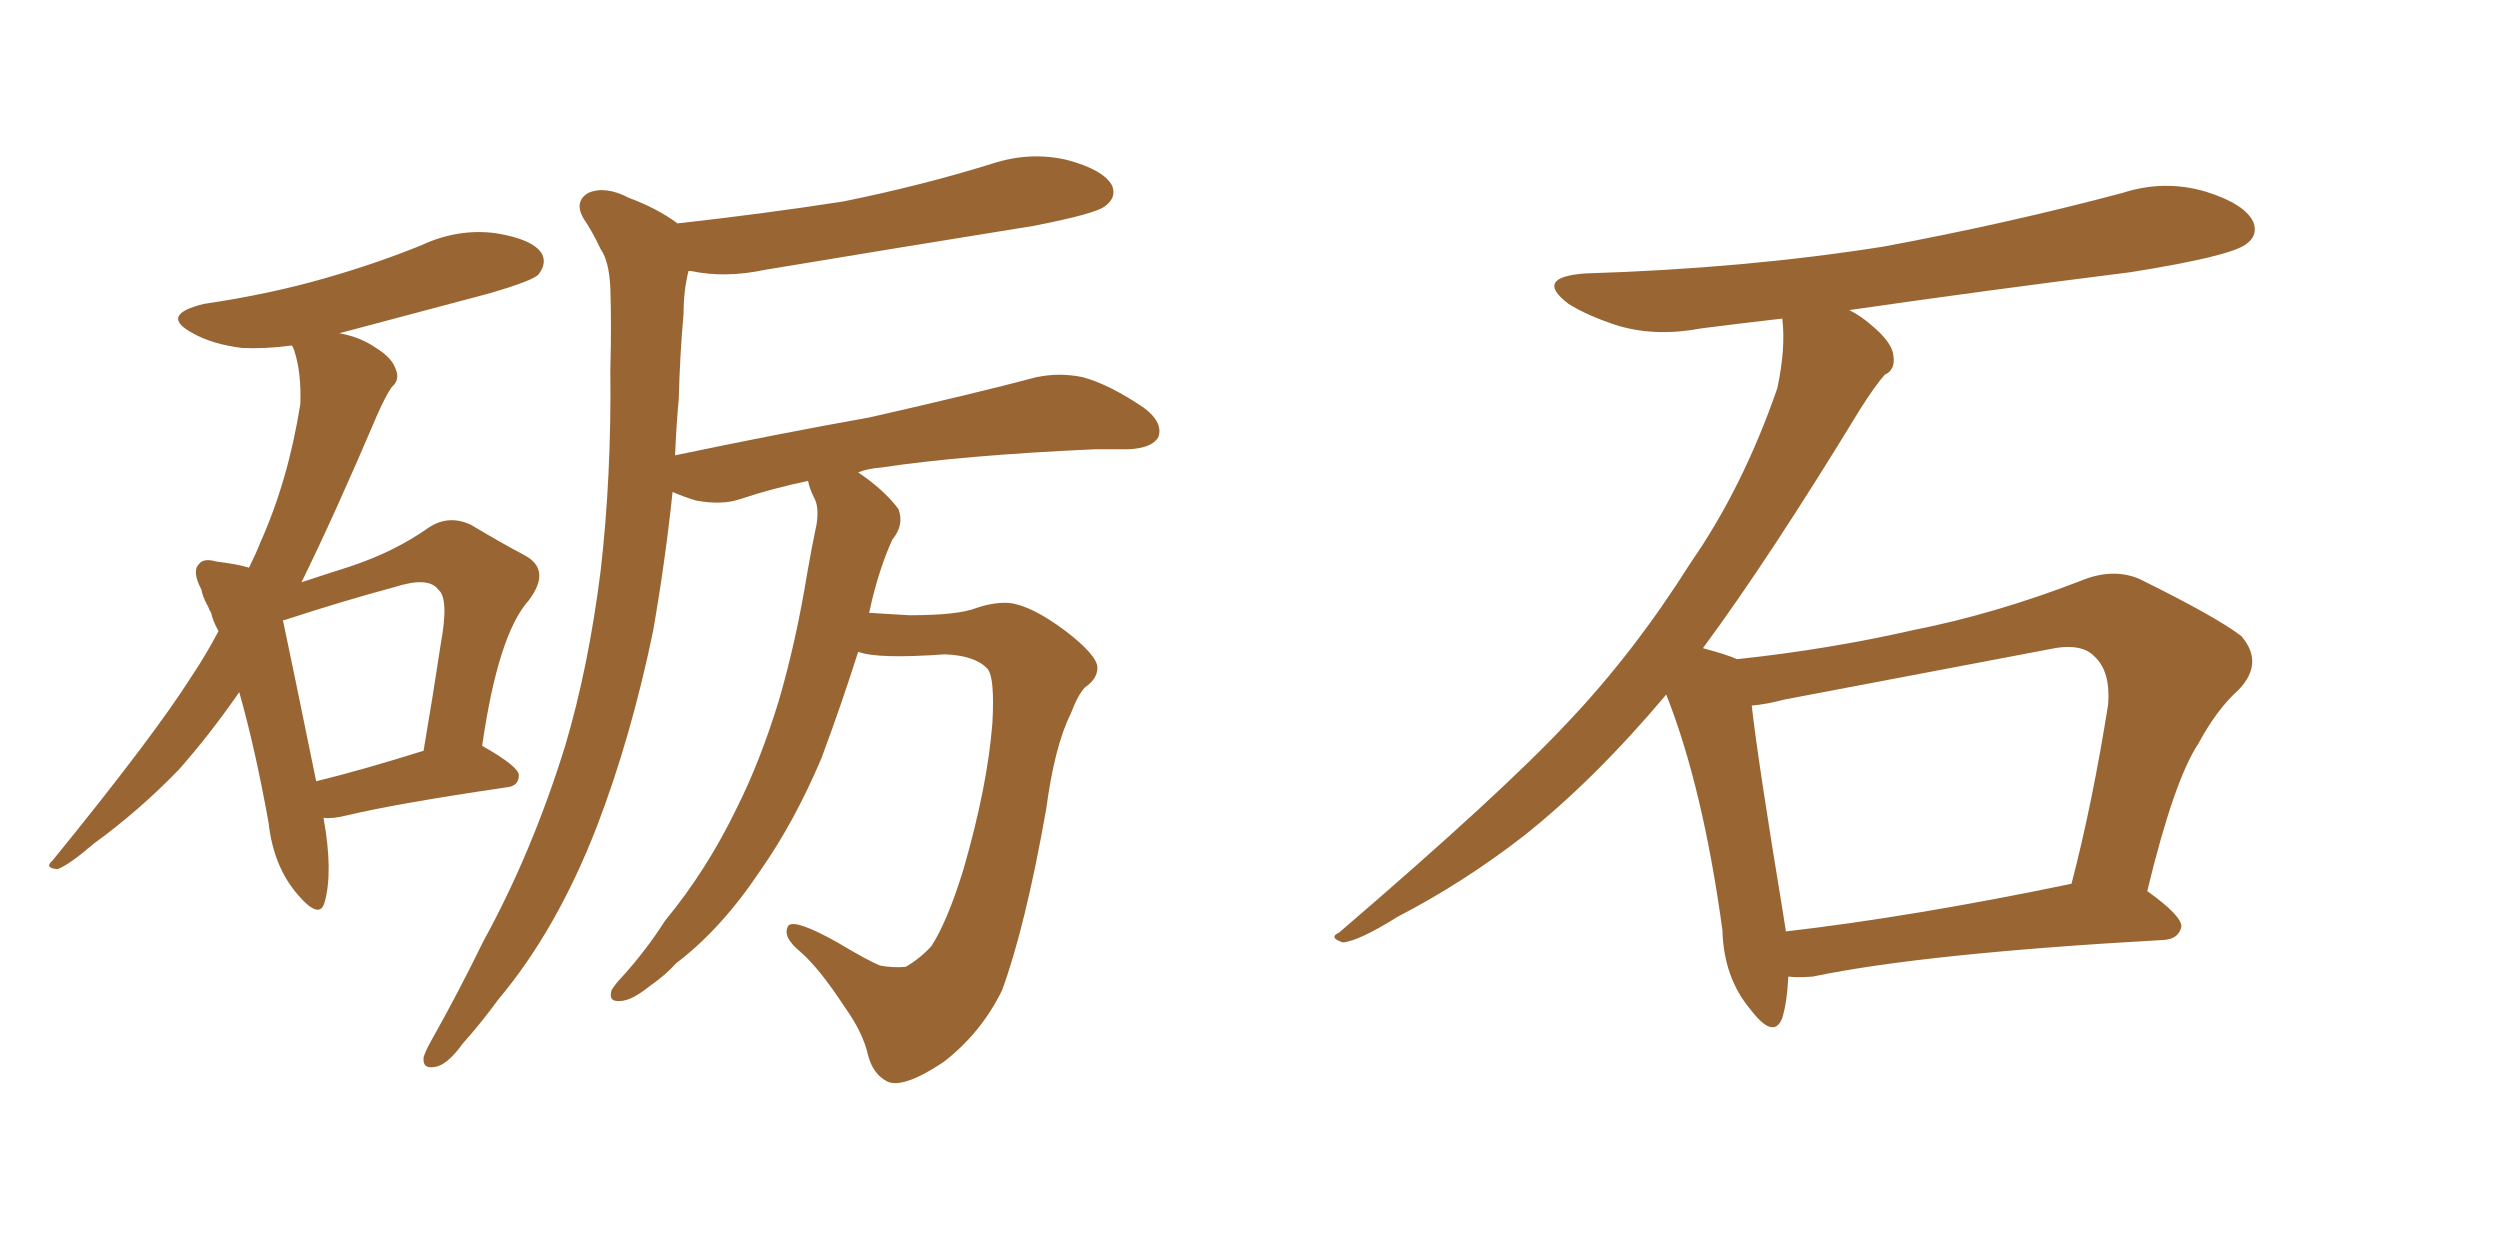<svg xmlns="http://www.w3.org/2000/svg" xmlns:xlink="http://www.w3.org/1999/xlink" width="300" height="150"><path fill="#996633" padding="10" d="M38.82 98.14L38.82 98.14Q39.99 104.59 38.96 108.25L38.96 108.25Q38.38 110.45 35.74 107.37L35.74 107.37Q32.81 104.00 32.23 98.73L32.23 98.73Q30.62 89.79 28.71 83.06L28.71 83.06Q25.05 88.33 21.39 92.43L21.39 92.43Q16.70 97.27 11.28 101.22L11.28 101.22Q8.20 103.86 6.88 104.30L6.88 104.30Q5.27 104.15 6.30 103.27L6.30 103.27Q18.46 88.33 23.00 81.15L23.00 81.15Q24.76 78.52 26.22 75.73L26.22 75.73Q25.49 74.41 25.34 73.54L25.34 73.54Q25.05 73.10 25.05 72.95L25.05 72.95Q24.90 72.66 24.90 72.66L24.90 72.66Q24.32 71.63 24.17 70.75L24.17 70.75Q23.00 68.55 23.88 67.68L23.88 67.68Q24.46 66.94 25.93 67.38L25.93 67.38Q28.42 67.68 29.88 68.12L29.88 68.12Q30.62 66.65 31.20 65.19L31.20 65.19Q34.57 57.71 36.04 48.49L36.04 48.49Q36.18 44.68 35.30 42.04L35.30 42.04Q35.16 41.60 35.01 41.46L35.01 41.46Q31.79 41.89 29.00 41.75L29.00 41.75Q25.49 41.31 23.14 39.99L23.14 39.99Q19.04 37.79 24.46 36.47L24.46 36.47Q32.37 35.30 38.96 33.40L38.96 33.40Q45.12 31.64 50.54 29.44L50.54 29.44Q54.93 27.39 59.47 27.98L59.47 27.98Q64.01 28.71 65.04 30.47L65.04 30.47Q65.63 31.64 64.60 32.96L64.60 32.96Q63.87 33.69 58.89 35.16L58.89 35.16Q49.51 37.65 40.72 39.99L40.72 39.99Q43.21 40.43 45.12 41.75L45.12 41.75Q47.02 42.92 47.46 44.24L47.46 44.24Q48.05 45.56 47.02 46.44L47.02 46.44Q46.29 47.46 45.26 49.80L45.26 49.80Q40.14 61.82 36.18 69.87L36.18 69.87Q39.26 68.85 42.04 67.97L42.04 67.97Q47.31 66.21 51.27 63.43L51.27 63.43Q53.76 61.67 56.54 62.99L56.54 62.99Q60.21 65.19 62.99 66.65L62.99 66.65Q66.21 68.41 63.43 72.07L63.43 72.07Q59.77 76.17 57.86 89.50L57.86 89.50Q62.26 91.99 62.26 93.02L62.26 93.02Q62.26 94.34 60.79 94.48L60.79 94.48Q47.75 96.39 41.60 97.85L41.60 97.85Q39.84 98.29 38.82 98.14ZM37.94 93.75L37.94 93.75Q43.36 92.43 50.83 90.09L50.83 90.09Q52.00 83.20 52.88 77.34L52.88 77.34Q53.91 71.78 52.59 70.75L52.59 70.75Q51.42 69.14 47.31 70.46L47.31 70.46Q41.31 72.07 34.13 74.41L34.13 74.41Q33.84 74.41 33.98 74.56L33.98 74.56Q35.16 80.13 37.94 93.75ZM102.98 78.22L102.98 78.22L102.98 78.22Q100.93 84.67 98.58 90.97L98.58 90.97Q95.36 98.58 91.26 104.44L91.26 104.44Q86.57 111.47 81.15 115.58L81.15 115.58Q79.83 117.04 77.93 118.36L77.93 118.36Q75.73 120.12 74.41 120.12L74.41 120.12Q72.95 120.26 73.39 118.80L73.39 118.80Q73.97 117.92 74.56 117.33L74.56 117.33Q77.49 114.11 79.83 110.45L79.83 110.45Q84.81 104.44 88.48 96.83L88.48 96.83Q91.26 91.26 93.46 84.08L93.46 84.08Q95.51 77.05 96.83 68.99L96.83 68.99Q97.41 65.63 98.00 62.84L98.00 62.84Q98.29 60.79 97.71 59.77L97.71 59.77Q97.12 58.59 96.97 57.71L96.97 57.71Q92.72 58.59 88.77 59.91L88.77 59.91Q86.57 60.64 83.50 60.06L83.50 60.06Q82.03 59.62 80.71 59.03L80.71 59.03Q79.83 67.38 78.37 75.73L78.37 75.73Q75.73 88.48 71.63 99.17L71.63 99.17Q66.80 111.62 59.77 119.97L59.77 119.97Q57.86 122.61 55.52 125.24L55.52 125.24Q53.61 127.88 52.15 128.03L52.15 128.03Q50.68 128.32 50.83 126.86L50.83 126.86Q51.12 125.98 51.71 124.95L51.71 124.95Q54.93 119.24 58.01 112.94L58.01 112.94Q63.87 102.25 67.82 89.50L67.82 89.50Q70.61 80.13 72.07 68.55L72.07 68.55Q73.39 57.13 73.24 44.24L73.24 44.24Q73.39 38.96 73.24 34.57L73.24 34.57Q73.10 31.35 72.07 29.88L72.07 29.88Q71.04 27.69 70.02 26.22L70.02 26.22Q68.85 24.17 70.61 23.14L70.61 23.14Q72.66 22.27 75.44 23.73L75.44 23.73Q78.96 25.05 81.30 26.81L81.30 26.81Q91.85 25.63 101.22 24.17L101.22 24.17Q110.60 22.27 119.09 19.63L119.09 19.63Q123.63 18.16 128.03 19.19L128.03 19.19Q132.42 20.36 133.45 22.27L133.45 22.27Q134.03 23.73 132.57 24.76L132.57 24.76Q131.54 25.63 124.07 27.10L124.07 27.10Q107.67 29.74 91.85 32.37L91.85 32.37Q87.01 33.40 82.91 32.52L82.91 32.52Q82.76 32.52 82.62 32.52L82.62 32.52Q82.03 34.86 82.03 37.65L82.03 37.65Q81.59 42.48 81.45 47.90L81.45 47.90Q81.15 51.12 81.01 54.64L81.01 54.64Q93.60 52.00 104.30 50.10L104.30 50.10Q117.19 47.17 124.37 45.26L124.37 45.26Q127.15 44.68 129.93 45.26L129.93 45.26Q133.15 46.14 137.26 48.93L137.26 48.93Q139.60 50.68 139.01 52.44L139.01 52.44Q138.28 53.76 135.50 53.91L135.50 53.91Q133.59 53.91 131.40 53.91L131.40 53.91Q115.43 54.64 105.76 56.10L105.76 56.10Q104.00 56.25 102.98 56.69L102.98 56.69Q106.05 58.74 107.81 61.08L107.81 61.08Q108.54 62.99 107.08 64.75L107.08 64.75Q106.35 66.36 105.76 68.12L105.76 68.12Q104.88 70.75 104.30 73.54L104.30 73.54Q106.35 73.68 109.13 73.83L109.13 73.83Q114.99 73.83 117.19 72.95L117.19 72.95Q119.38 72.22 121.14 72.36L121.14 72.36Q123.78 72.66 127.88 75.73L127.88 75.73Q131.69 78.66 131.69 80.13L131.69 80.13Q131.69 81.45 130.22 82.47L130.22 82.47Q129.35 83.35 128.47 85.69L128.47 85.69Q126.56 89.50 125.54 97.12L125.54 97.12Q123.05 111.18 120.26 118.80L120.26 118.80Q117.77 123.93 113.23 127.44L113.23 127.44Q108.40 130.66 106.49 129.79L106.49 129.79Q104.74 128.91 104.15 126.56L104.15 126.56Q103.56 123.93 101.37 120.85L101.37 120.85Q98.29 116.16 96.09 114.26L96.09 114.26Q93.75 112.35 94.63 111.04L94.63 111.04Q95.51 110.30 100.49 113.09L100.49 113.09Q104.15 115.28 105.62 115.87L105.62 115.87Q107.23 116.16 108.69 116.02L108.69 116.02Q110.45 114.99 111.77 113.53L111.77 113.53Q113.67 110.60 115.58 104.44L115.58 104.44Q118.51 94.34 119.09 86.72L119.09 86.72Q119.38 81.30 118.51 80.27L118.51 80.27Q117.04 78.66 113.38 78.52L113.38 78.52Q105.32 79.10 102.98 78.22ZM214.60 117.19L214.60 117.19Q214.45 120.26 213.87 122.17L213.87 122.17Q212.84 124.80 210.06 121.14L210.06 121.14Q206.84 117.33 206.69 111.62L206.69 111.62Q204.35 94.48 199.95 83.35L199.95 83.35Q191.31 93.60 182.81 100.34L182.81 100.34Q175.63 105.91 167.72 110.01L167.72 110.01Q163.04 112.94 161.13 113.09L161.13 113.09Q159.38 112.50 160.69 111.91L160.69 111.91Q180.32 95.07 188.23 86.57L188.23 86.57Q196.14 78.22 202.88 67.53L202.88 67.53Q209.18 58.45 213.28 46.58L213.28 46.58Q214.31 41.75 213.87 38.23L213.87 38.23Q208.74 38.82 204.20 39.40L204.20 39.40Q198.78 40.43 194.24 39.11L194.24 39.11Q190.58 37.94 188.23 36.47L188.23 36.47Q183.98 33.25 190.28 32.81L190.28 32.81Q209.33 32.23 226.03 29.59L226.03 29.59Q240.97 26.81 254.74 23.14L254.74 23.14Q259.72 21.53 264.70 23.00L264.70 23.00Q269.38 24.46 270.41 26.66L270.41 26.66Q271.00 28.27 269.53 29.30L269.53 29.30Q267.63 30.76 255.62 32.67L255.62 32.67Q238.18 34.86 221.92 37.21L221.92 37.21Q223.39 37.94 224.85 39.26L224.85 39.26Q227.05 41.16 227.20 42.63L227.20 42.63Q227.49 44.38 226.17 44.97L226.17 44.97Q225 46.29 223.24 49.07L223.24 49.07Q212.26 67.09 204.35 77.78L204.35 77.78Q207.13 78.52 208.45 79.10L208.45 79.10Q219.43 77.93 229.69 75.59L229.69 75.59Q239.36 73.68 249.61 69.73L249.61 69.73Q253.42 68.12 256.64 69.43L256.64 69.43Q265.87 73.97 268.95 76.32L268.95 76.32Q271.73 79.54 268.65 82.76L268.65 82.76Q266.02 85.11 263.82 89.21L263.82 89.21Q260.89 93.60 257.67 106.93L257.67 106.93Q261.77 109.86 261.77 111.18L261.77 111.18Q261.47 112.65 259.72 112.79L259.72 112.79Q230.86 114.40 217.53 117.19L217.53 117.19Q215.63 117.33 214.60 117.19ZM214.31 111.77L214.31 111.77L214.31 111.77Q229.54 110.01 248.58 106.05L248.58 106.05Q251.07 96.53 252.98 84.52L252.98 84.52Q253.27 80.57 251.37 78.81L251.37 78.81Q249.76 77.05 245.80 77.93L245.80 77.93Q230.42 80.86 214.16 83.94L214.16 83.94Q211.96 84.52 210.21 84.67L210.21 84.67Q210.94 91.26 214.01 109.86L214.01 109.86Q214.16 110.74 214.31 111.77Z"/></svg>